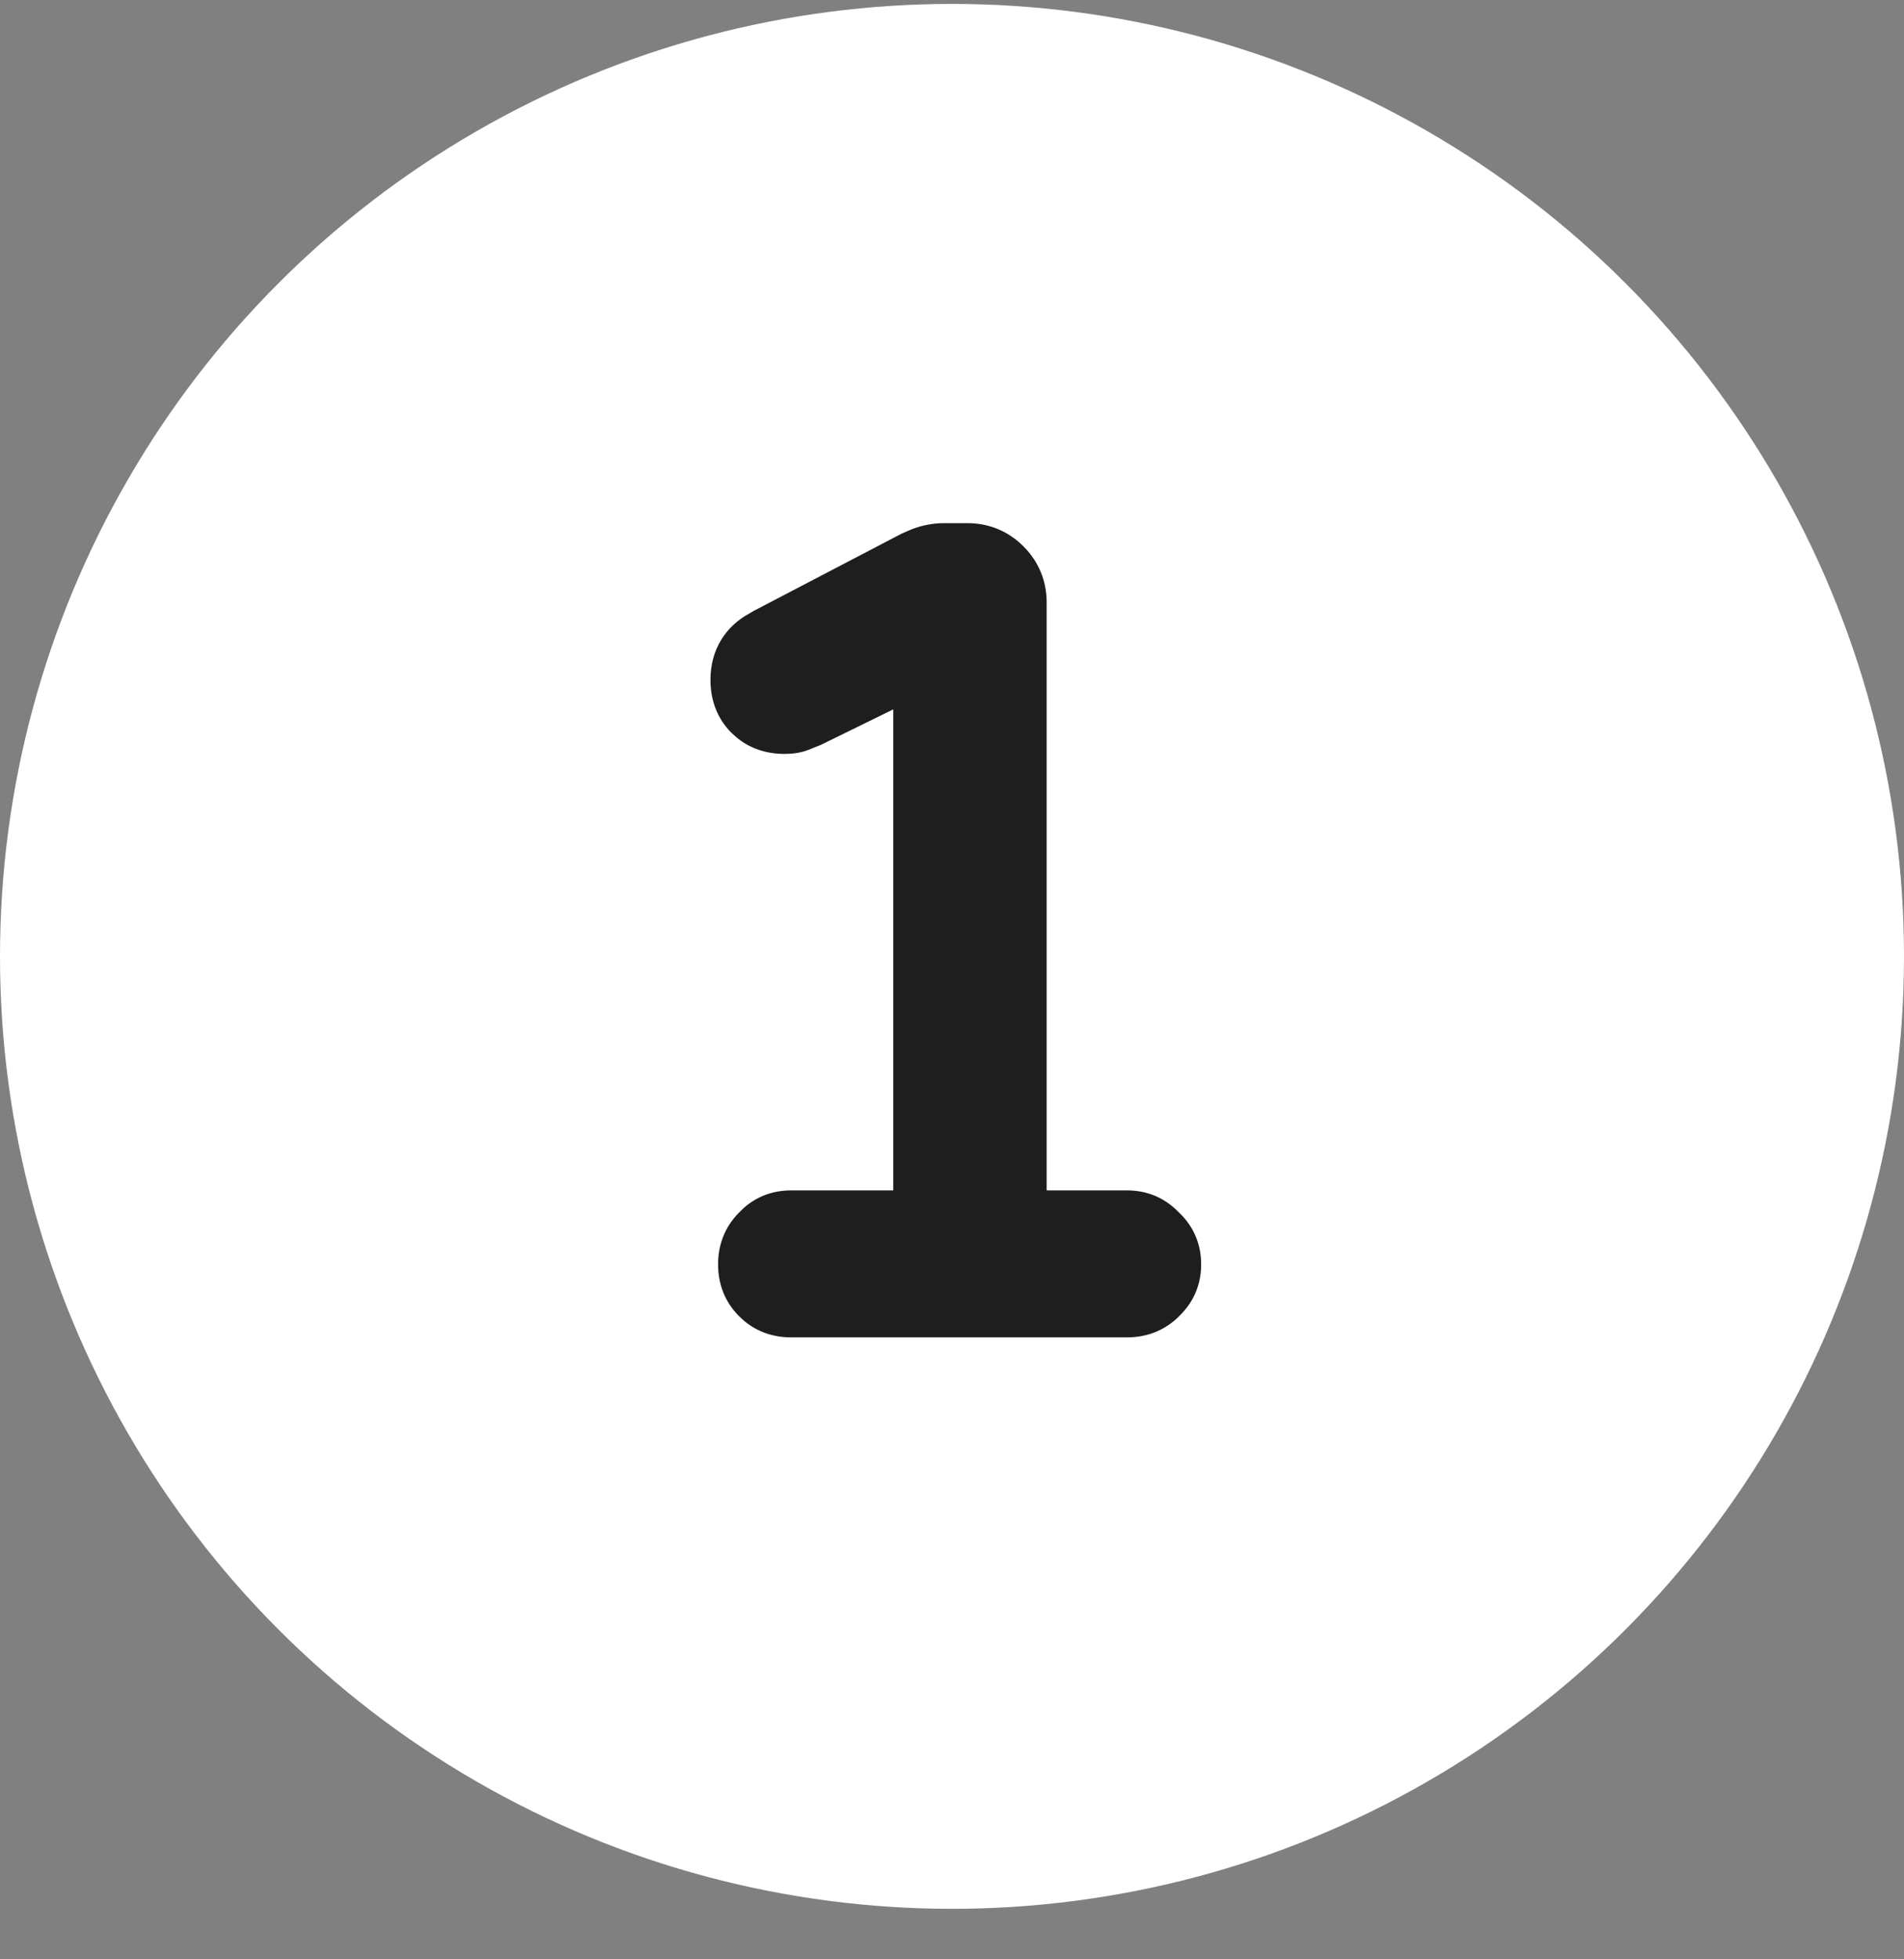 <svg width="35" height="36" viewBox="0 0 35 36" fill="none" xmlns="http://www.w3.org/2000/svg">
<rect x="0" y="0" width="35" height="36" fill="#808080" stroke="none"/>
<circle cx="17.5" cy="17.572" r="17.5" fill="white"/>
<path d="M14.54 24.072C14.3 24.072 14.1 23.992 13.94 23.832C13.78 23.672 13.7 23.472 13.7 23.232C13.7 22.992 13.78 22.792 13.94 22.632C14.1 22.459 14.3 22.372 14.54 22.372H16.92V12.232L14.88 13.232C14.813 13.258 14.747 13.285 14.68 13.312C14.613 13.338 14.527 13.352 14.42 13.352C14.167 13.352 13.96 13.272 13.8 13.112C13.64 12.952 13.56 12.745 13.56 12.492C13.56 12.118 13.733 11.845 14.08 11.672L16.8 10.252C16.987 10.159 17.173 10.112 17.36 10.112H17.78C18.047 10.112 18.273 10.205 18.46 10.392C18.647 10.579 18.74 10.805 18.74 11.072V22.372H20.72C20.96 22.372 21.16 22.459 21.32 22.632C21.493 22.792 21.58 22.992 21.58 23.232C21.58 23.472 21.493 23.672 21.32 23.832C21.16 23.992 20.96 24.072 20.72 24.072H14.54Z" fill="#1E1E1E"/>
<path d="M18.24 11.072C18.24 10.936 18.198 10.837 18.106 10.746C18.015 10.654 17.916 10.612 17.78 10.612H17.36C17.26 10.612 17.149 10.636 17.023 10.699L14.312 12.115L14.304 12.119C14.195 12.173 14.142 12.229 14.112 12.275C14.084 12.32 14.06 12.385 14.06 12.492C14.06 12.63 14.099 12.704 14.153 12.758L14.199 12.795C14.249 12.829 14.316 12.852 14.42 12.852C14.453 12.852 14.476 12.849 14.489 12.847C14.503 12.845 14.503 12.844 14.494 12.847L14.682 12.772L17.42 11.43V22.872H14.54C14.463 22.872 14.406 22.889 14.356 22.926L14.308 22.971L14.294 22.985C14.234 23.045 14.2 23.116 14.2 23.232C14.2 23.348 14.234 23.418 14.294 23.478L14.341 23.518C14.391 23.553 14.453 23.572 14.54 23.572H20.72C20.836 23.572 20.907 23.538 20.967 23.478L20.98 23.464C21.049 23.401 21.08 23.335 21.08 23.232C21.08 23.129 21.049 23.063 20.98 23L20.966 22.986L20.952 22.971C20.889 22.902 20.823 22.872 20.72 22.872H18.24V11.072ZM19.24 21.872H20.72C21.083 21.872 21.406 22.006 21.658 22.264L21.688 22.293C21.947 22.545 22.08 22.868 22.08 23.232C22.08 23.602 21.941 23.93 21.673 24.184L21.674 24.185C21.414 24.445 21.083 24.572 20.72 24.572H14.54C14.222 24.572 13.93 24.475 13.688 24.277L13.587 24.185C13.327 23.925 13.2 23.596 13.2 23.232C13.2 22.875 13.322 22.55 13.572 22.293L13.672 22.195C13.913 21.981 14.21 21.872 14.54 21.872H16.42V13.034L15.1 13.681L15.083 13.689L15.065 13.696L14.865 13.776C14.718 13.835 14.562 13.852 14.42 13.852C14.098 13.852 13.797 13.759 13.55 13.558L13.446 13.465C13.181 13.2 13.06 12.86 13.06 12.492C13.06 12.225 13.123 11.967 13.268 11.739C13.376 11.568 13.519 11.432 13.685 11.324L13.856 11.224L16.568 9.808L16.576 9.804L16.765 9.722C16.956 9.65 17.155 9.612 17.36 9.612H17.78C18.178 9.612 18.532 9.757 18.814 10.039C19.095 10.32 19.24 10.674 19.24 11.072V21.872Z" fill="#1E1E1E"/>
</svg>
